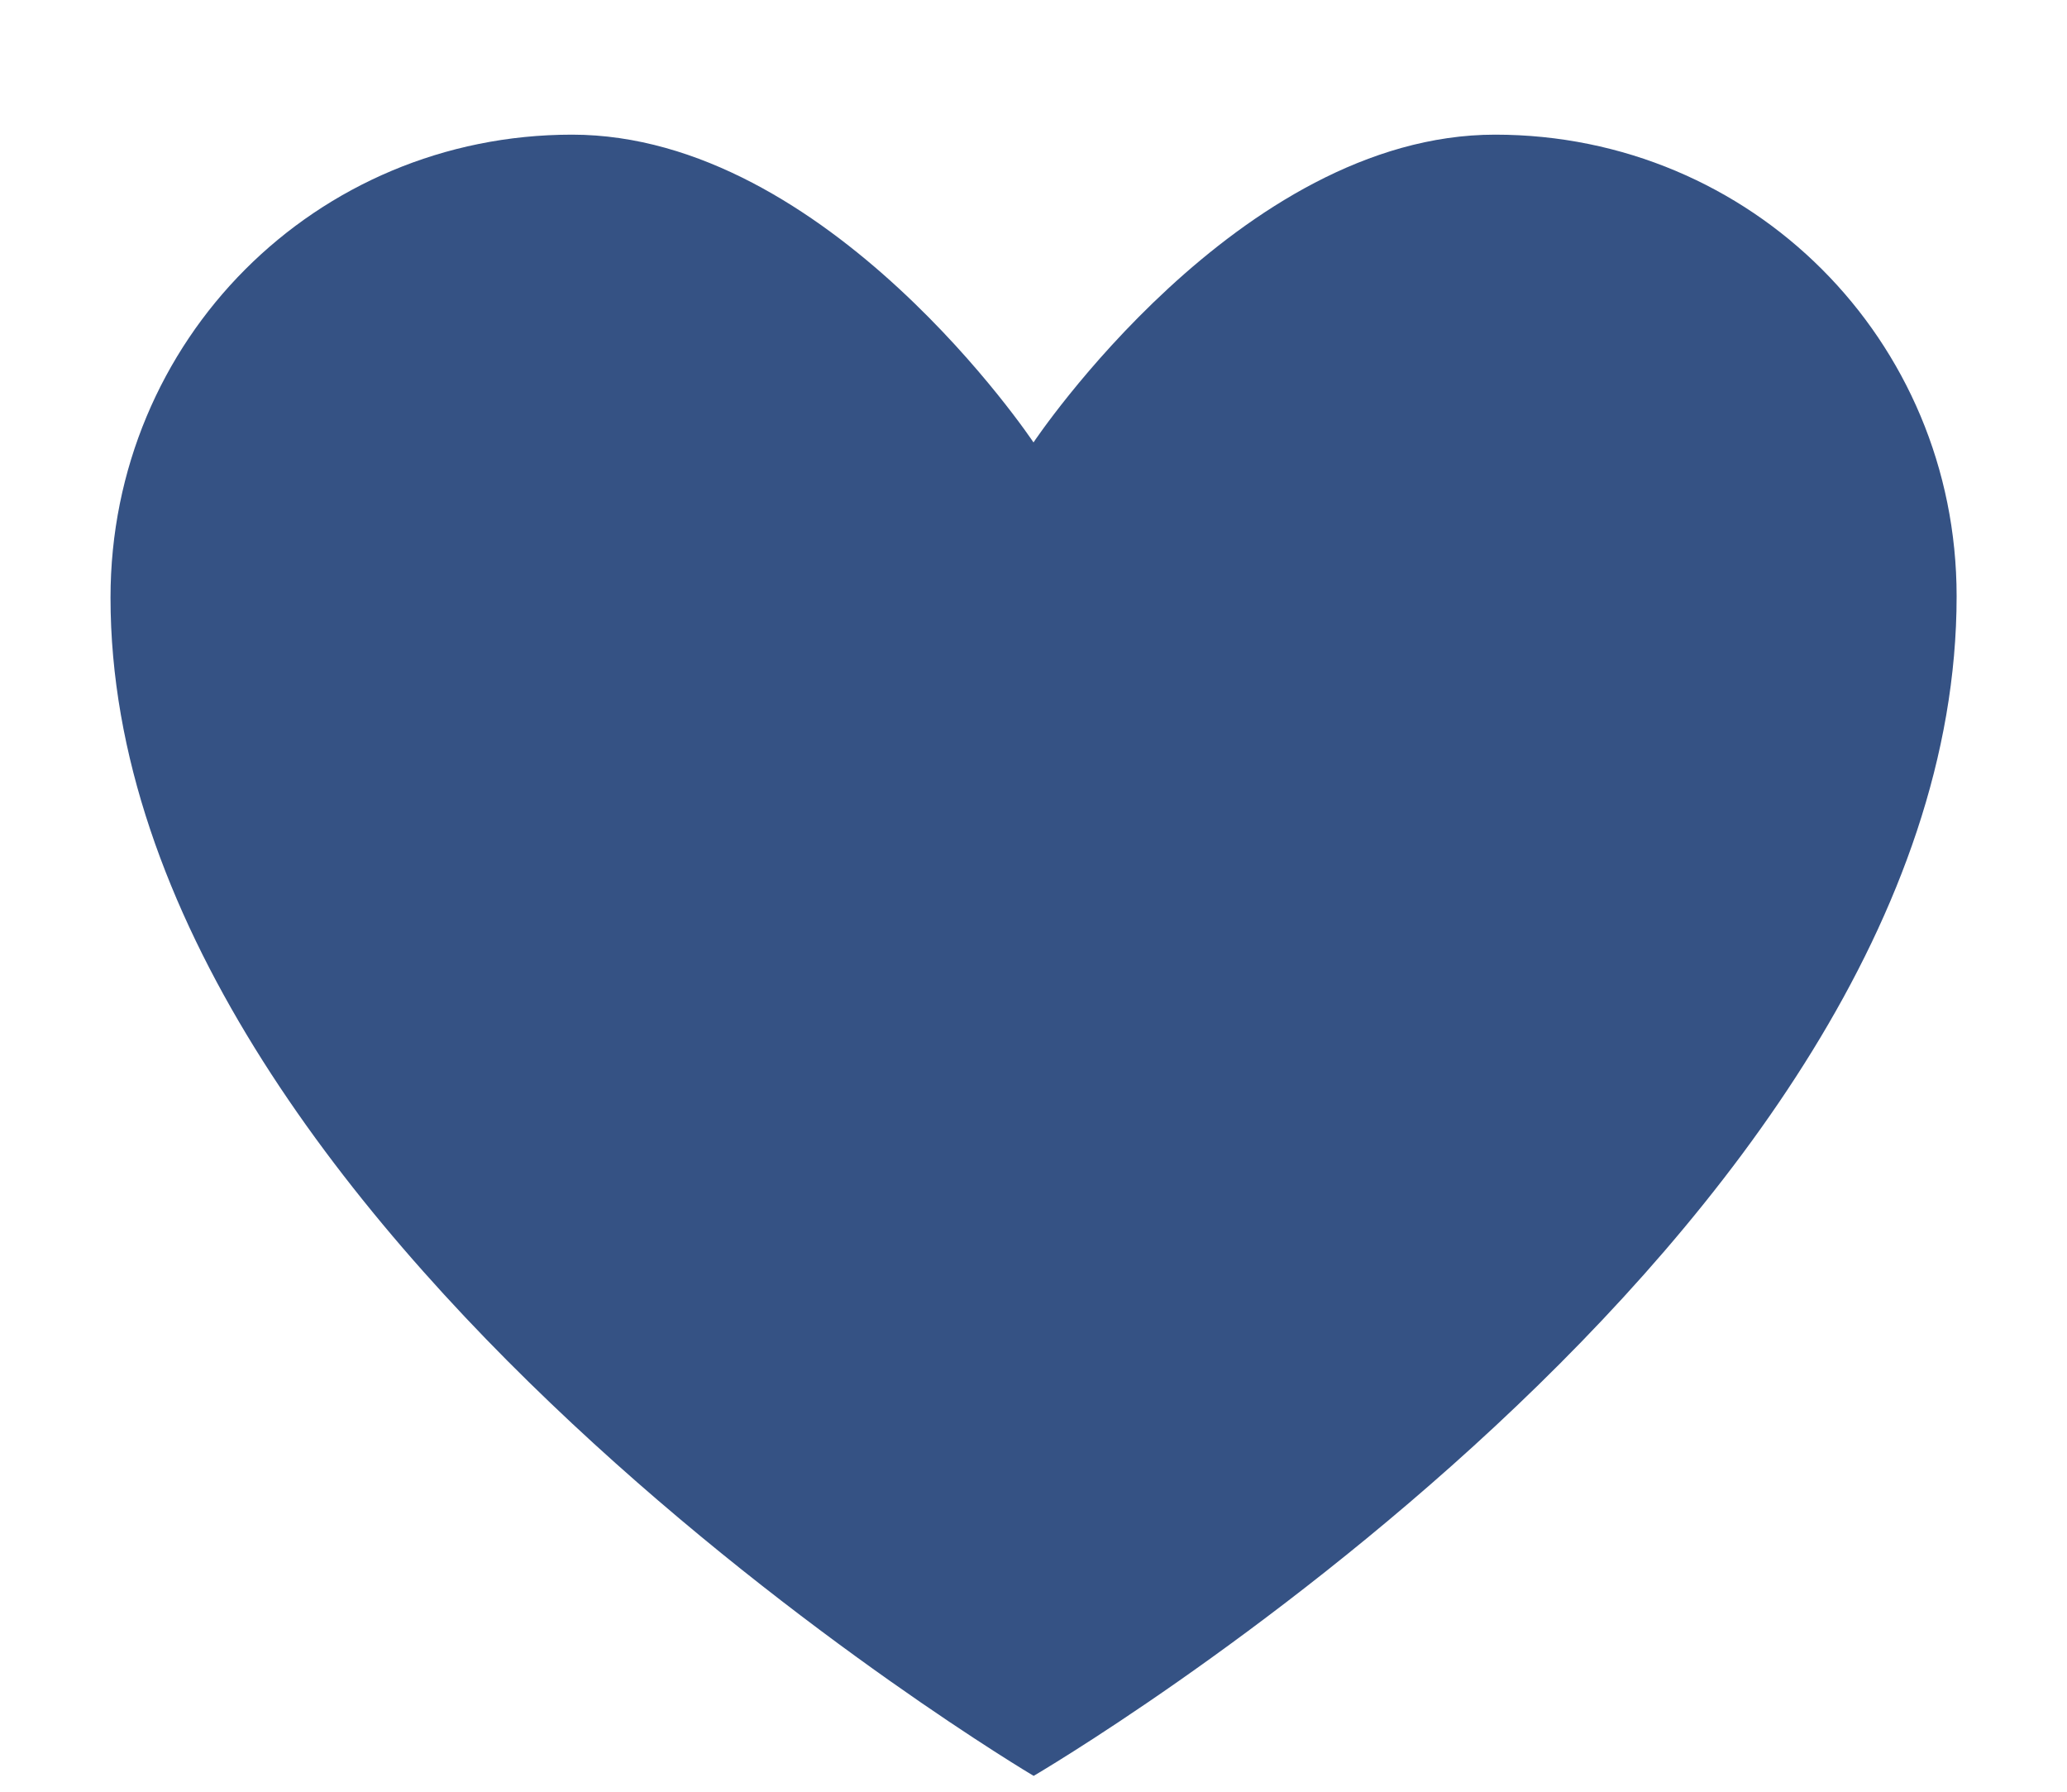 <svg width="15" height="13" viewBox="0 0 15 13" fill="none" xmlns="http://www.w3.org/2000/svg">
<path fill-rule="evenodd" clip-rule="evenodd" d="M7.501 12.885C7.501 12.885 14.199 8.973 14.199 4.326C14.199 2.466 12.71 0.977 10.85 0.977C8.989 0.977 7.5 3.21 7.5 3.21C7.5 3.21 6.012 0.977 4.151 0.977C2.291 0.977 0.802 2.466 0.802 4.336C0.802 8.916 7.501 12.885 7.501 12.885Z" fill="#355284"/>
</svg>
